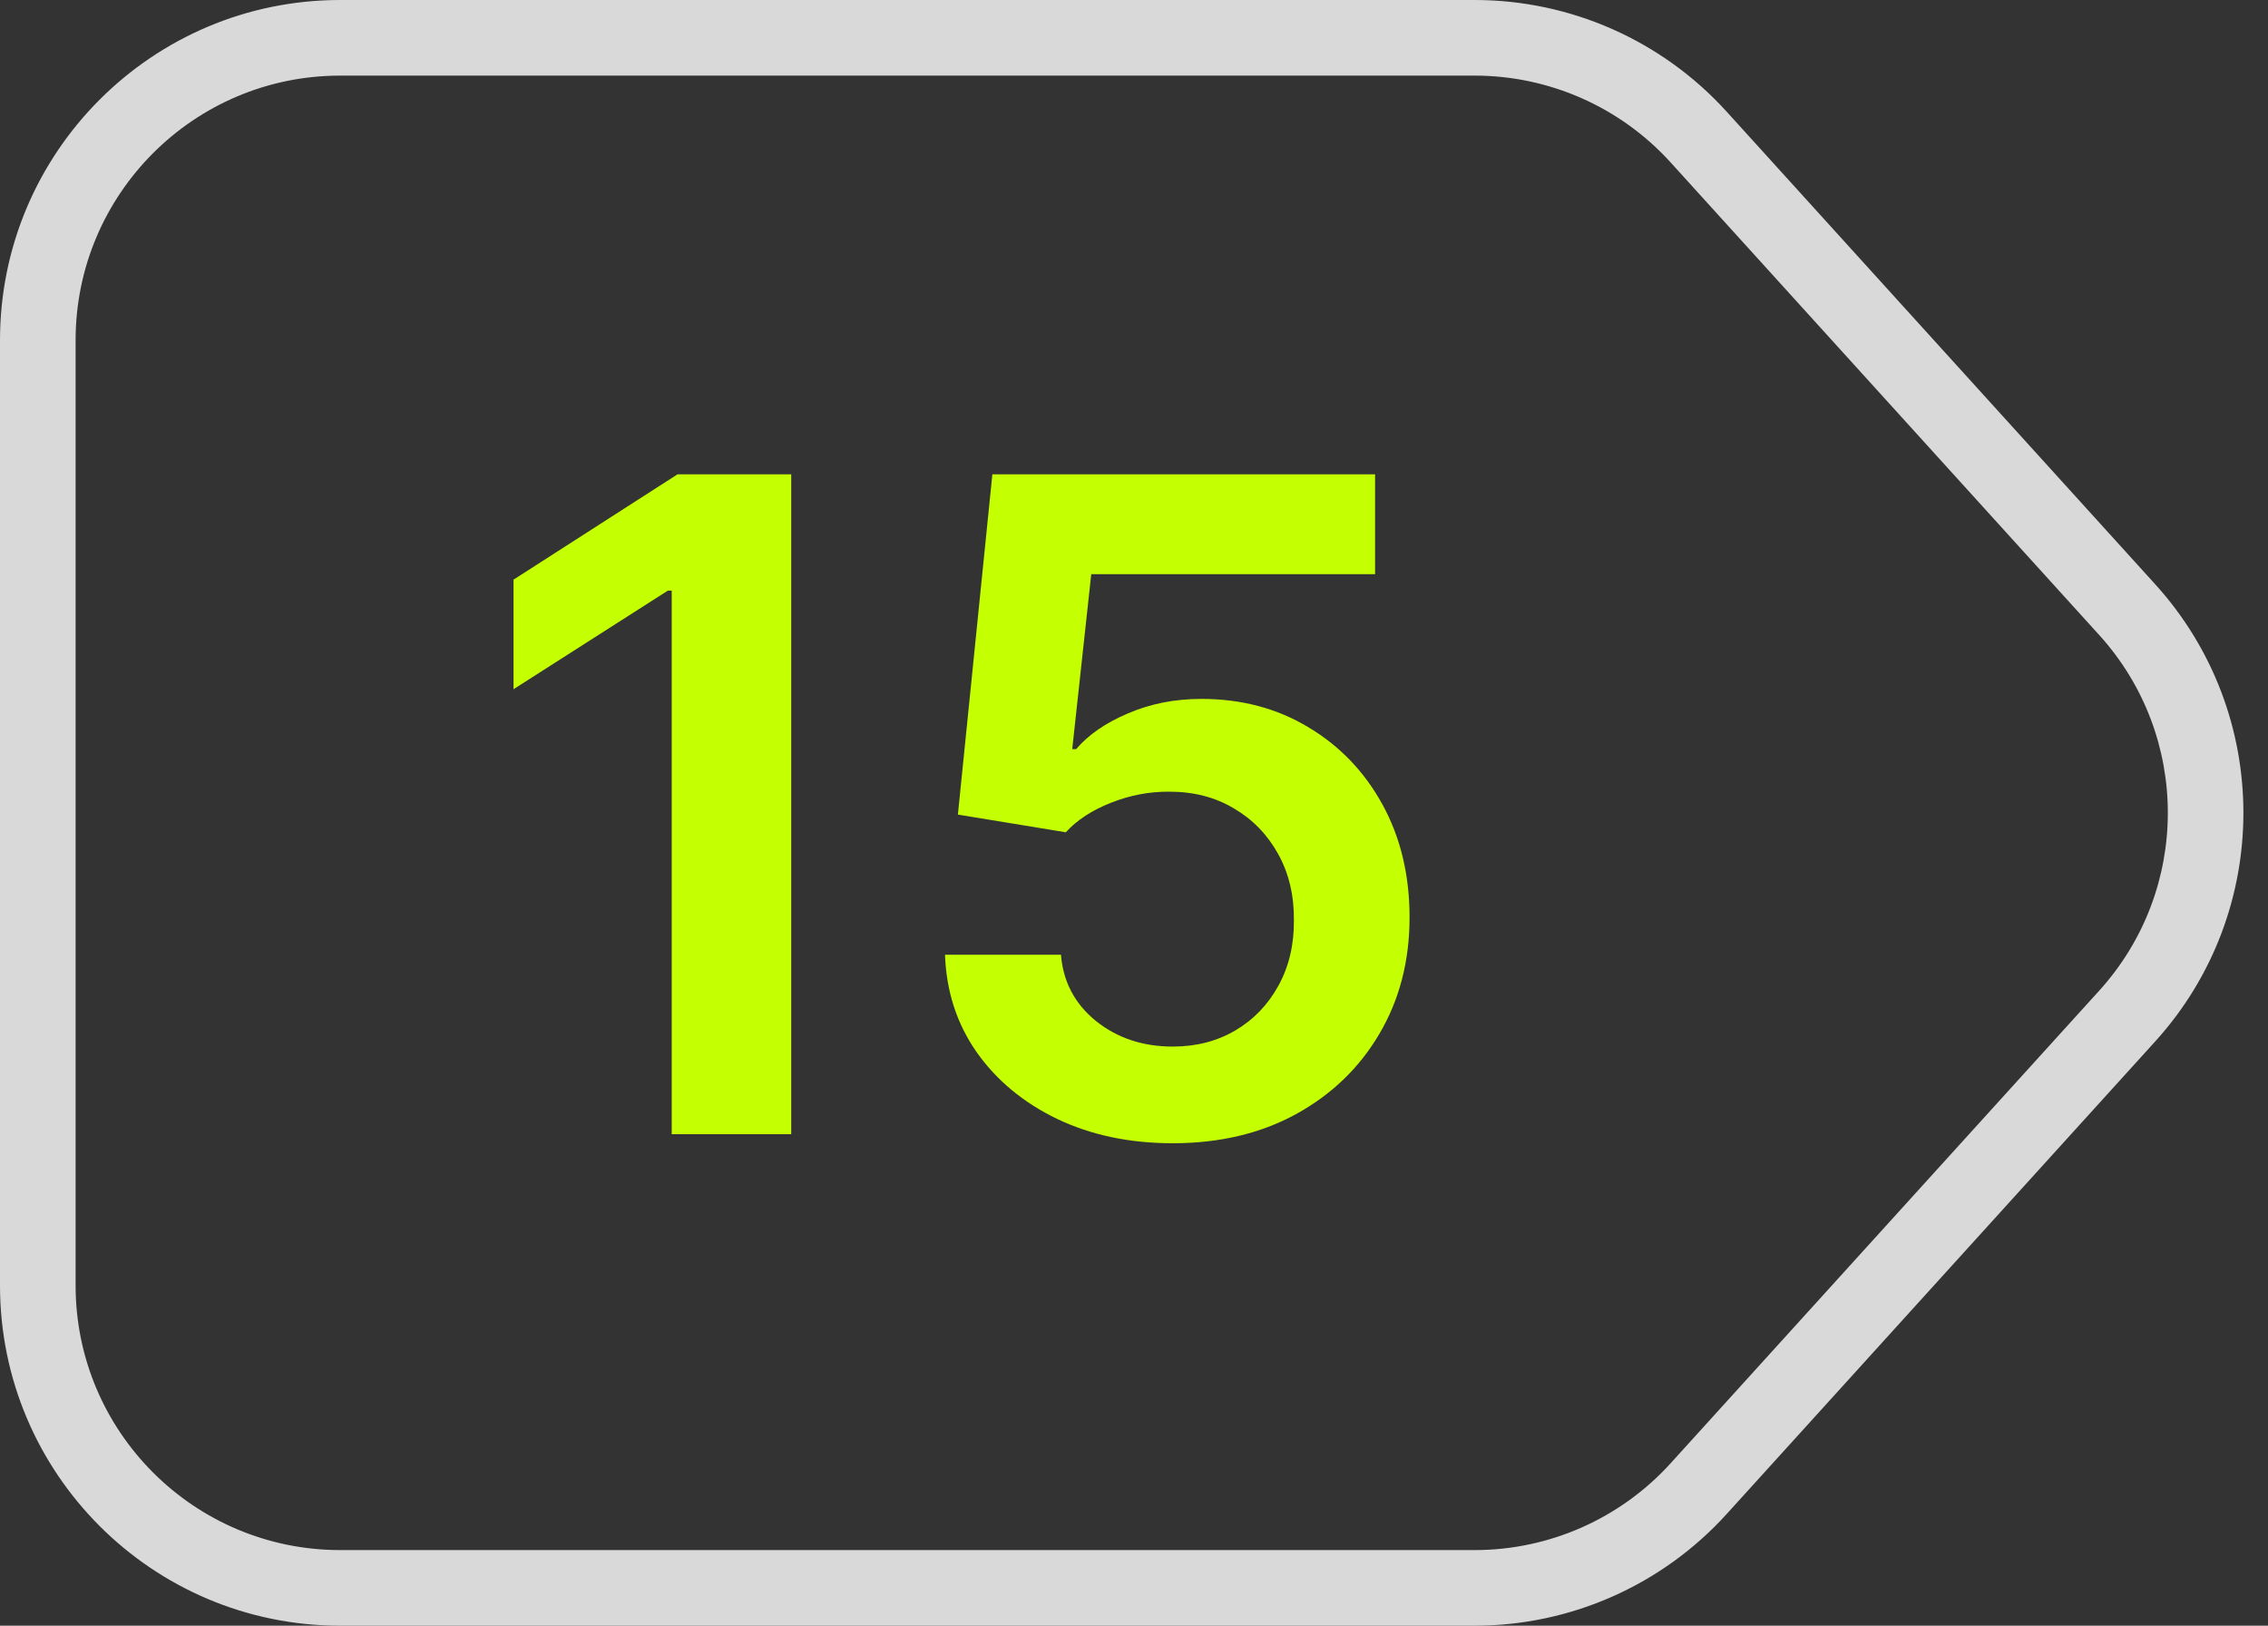 <?xml version="1.0" encoding="UTF-8"?> <svg xmlns="http://www.w3.org/2000/svg" width="60" height="43" viewBox="0 0 60 43" fill="none"><rect x="0" y="0" width="60" height="43" fill="#333333" stroke="none"/><path d="M20.932 12.546V30H17.77V15.622H17.668L13.585 18.23V15.332L17.924 12.546H20.932Z" fill="#C4FF02"></path><path d="M31.026 30.239C29.889 30.239 28.872 30.026 27.974 29.599C27.077 29.168 26.364 28.577 25.835 27.827C25.312 27.077 25.034 26.219 25 25.253H28.068C28.125 25.969 28.435 26.554 28.997 27.009C29.56 27.457 30.236 27.682 31.026 27.682C31.645 27.682 32.196 27.54 32.679 27.256C33.162 26.972 33.543 26.577 33.821 26.071C34.099 25.565 34.236 24.989 34.23 24.341C34.236 23.682 34.097 23.097 33.812 22.585C33.528 22.074 33.139 21.673 32.645 21.384C32.151 21.088 31.582 20.94 30.94 20.94C30.418 20.935 29.903 21.031 29.398 21.23C28.892 21.429 28.491 21.69 28.196 22.014L25.341 21.546L26.253 12.546H36.378V15.188H28.869L28.366 19.815H28.469C28.793 19.435 29.25 19.119 29.841 18.869C30.432 18.614 31.079 18.486 31.784 18.486C32.841 18.486 33.784 18.736 34.614 19.236C35.443 19.73 36.097 20.412 36.574 21.281C37.051 22.151 37.29 23.145 37.29 24.264C37.29 25.418 37.023 26.446 36.489 27.349C35.96 28.247 35.224 28.955 34.281 29.472C33.344 29.983 32.258 30.239 31.026 30.239Z" fill="#C4FF02"></path><path fill-rule="evenodd" clip-rule="evenodd" d="M39.012 2H9C5.134 2 2 5.134 2 9V34C2 37.866 5.134 41 9 41H39.012C40.987 41 42.871 40.166 44.197 38.703L55.535 26.203C57.955 23.535 57.955 19.465 55.535 16.797L44.197 4.297C42.871 2.834 40.987 2 39.012 2ZM9 0C4.029 0 0 4.029 0 9V34C0 38.971 4.029 43 9 43H39.012C41.552 43 43.973 41.927 45.679 40.046L57.016 27.546C60.127 24.116 60.127 18.884 57.016 15.454L45.679 2.954C43.973 1.073 41.552 0 39.012 0H9Z" fill="#D9D9D9"></path></svg> 